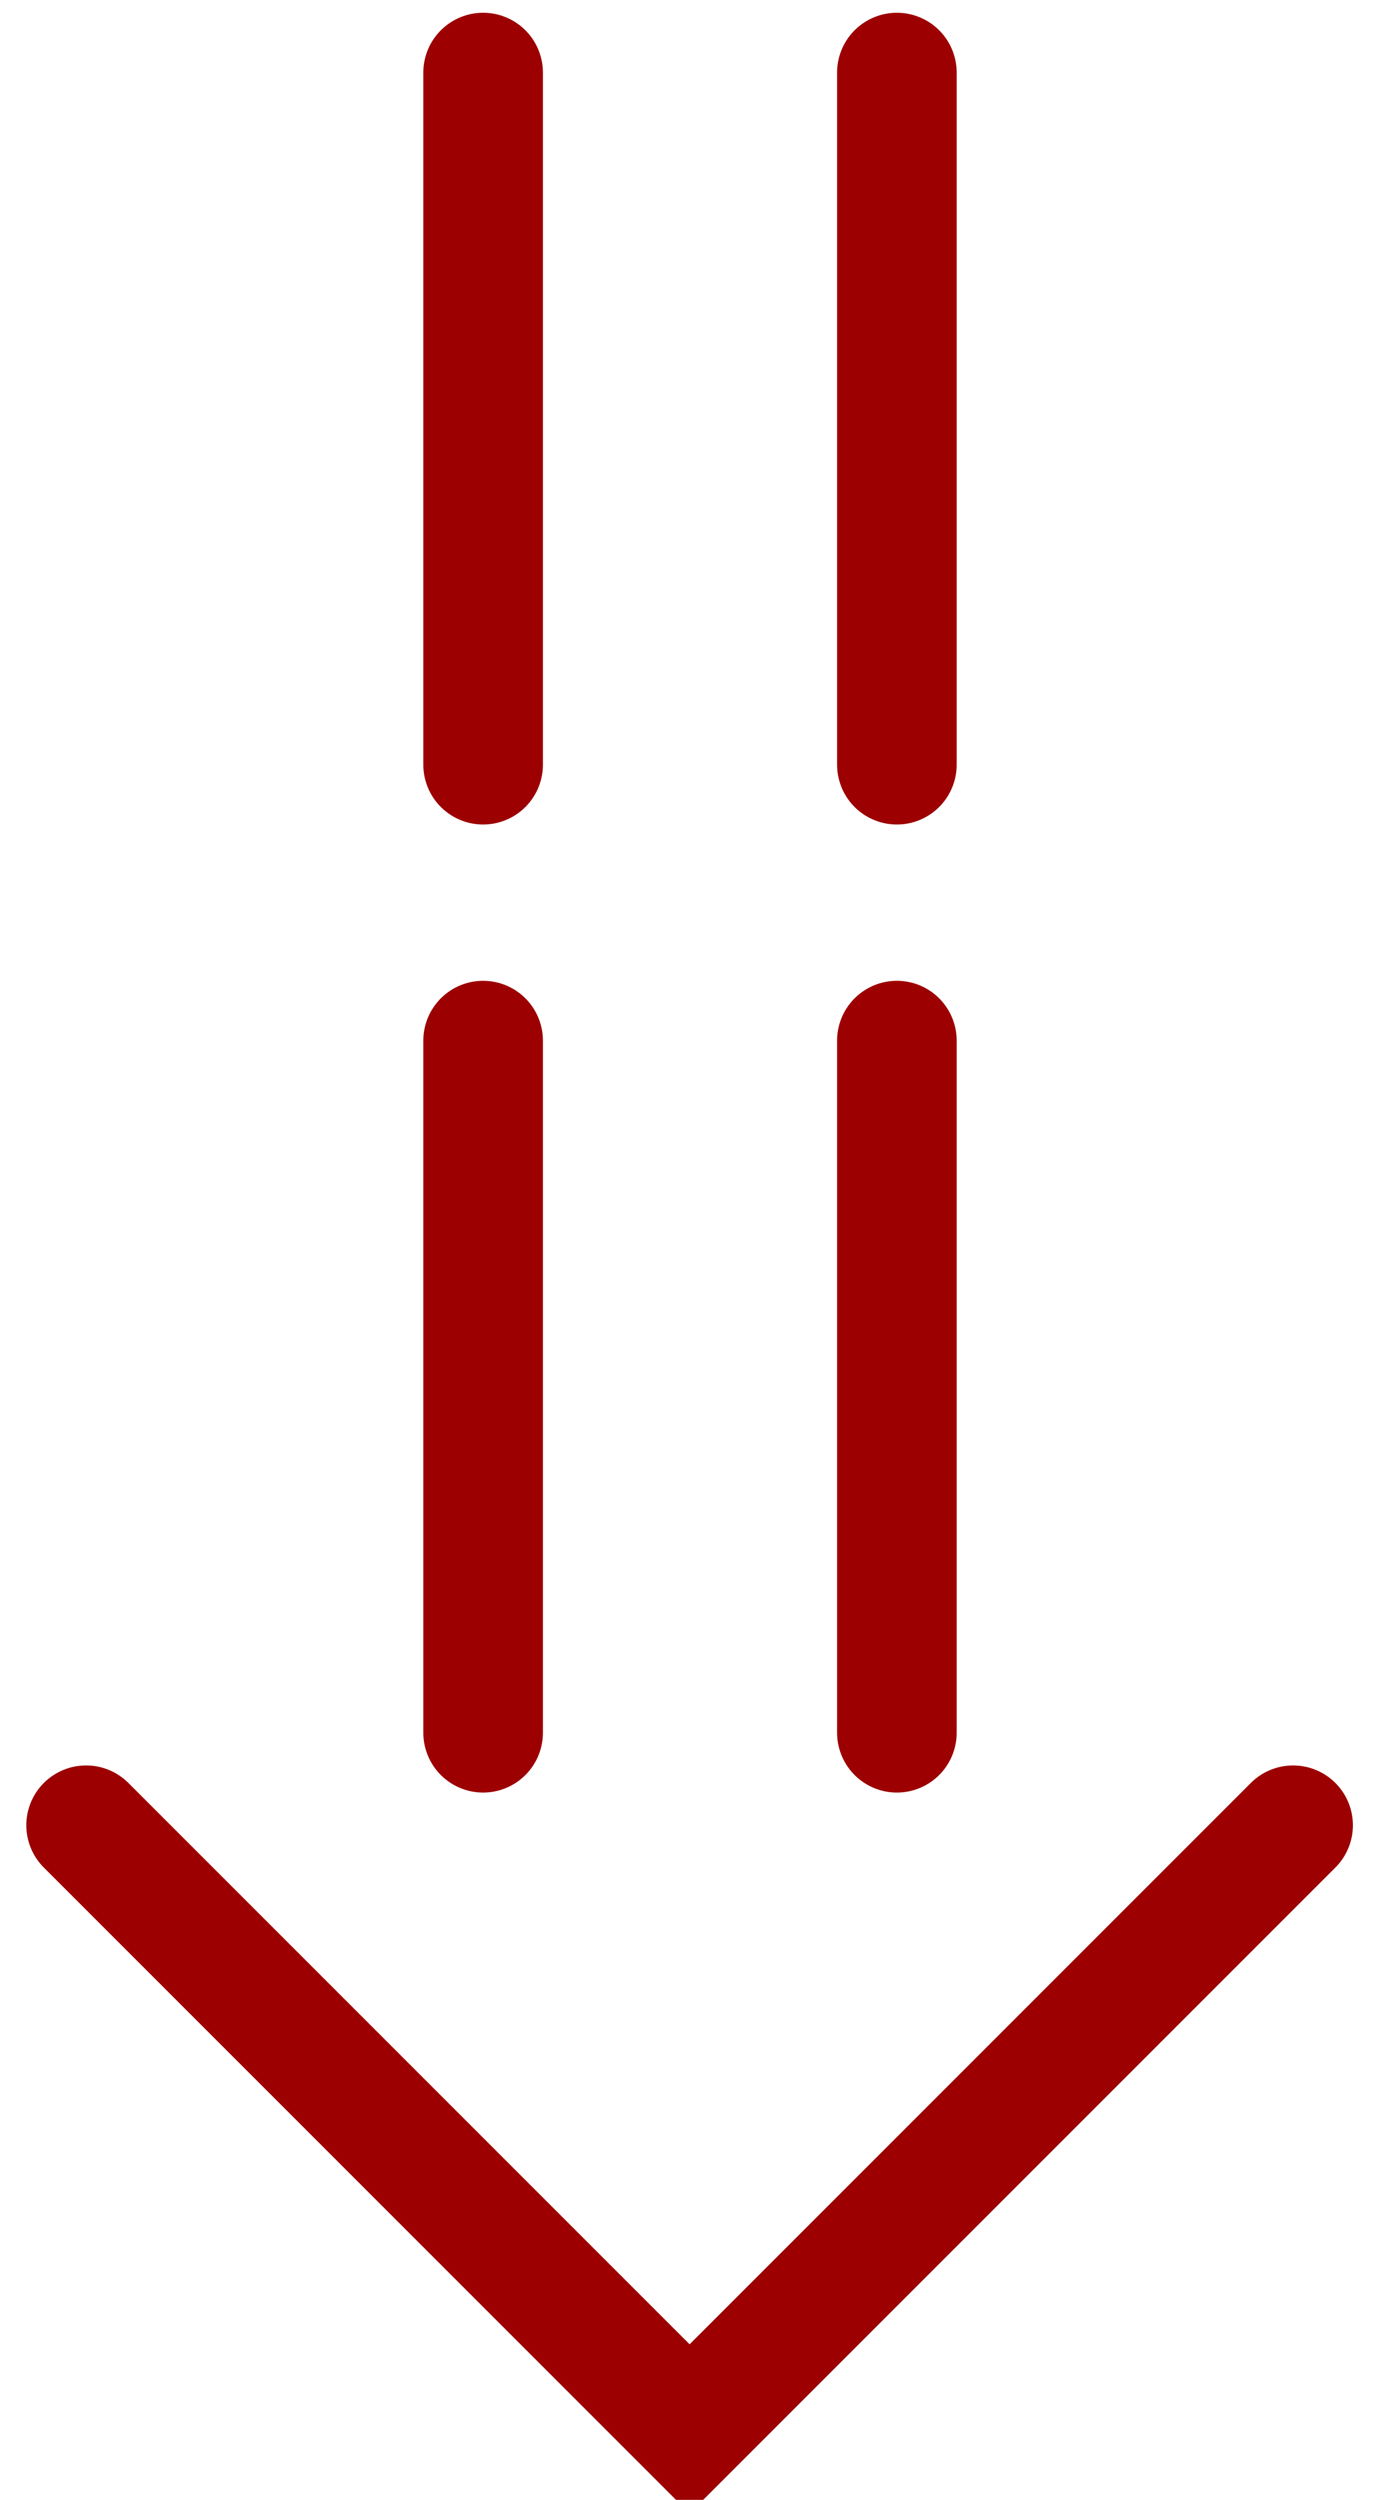 <?xml version="1.0" encoding="UTF-8"?><svg id="_レイヤー_2" xmlns="http://www.w3.org/2000/svg" xmlns:xlink="http://www.w3.org/1999/xlink" viewBox="0 0 17.31 31.35"><defs><style>.cls-1,.cls-2{fill:none;}.cls-2{stroke:#9d0000;stroke-linecap:round;stroke-miterlimit:10;stroke-width:1.5px;}.cls-3{clip-path:url(#clippath);}</style><clipPath id="clippath"><rect class="cls-1" width="17.31" height="31.35"/></clipPath></defs><g id="L"><g class="cls-3"><line class="cls-2" x1="6.06" y1=".91" x2="6.06" y2="9.59"/><line class="cls-2" x1="6.06" y1="13.05" x2="6.06" y2="21.73"/><line class="cls-2" x1="11.25" y1=".91" x2="11.25" y2="9.59"/><line class="cls-2" x1="11.25" y1="13.05" x2="11.25" y2="21.73"/><polyline class="cls-2" points="16.22 22.89 8.65 30.46 1.08 22.89"/></g></g></svg>